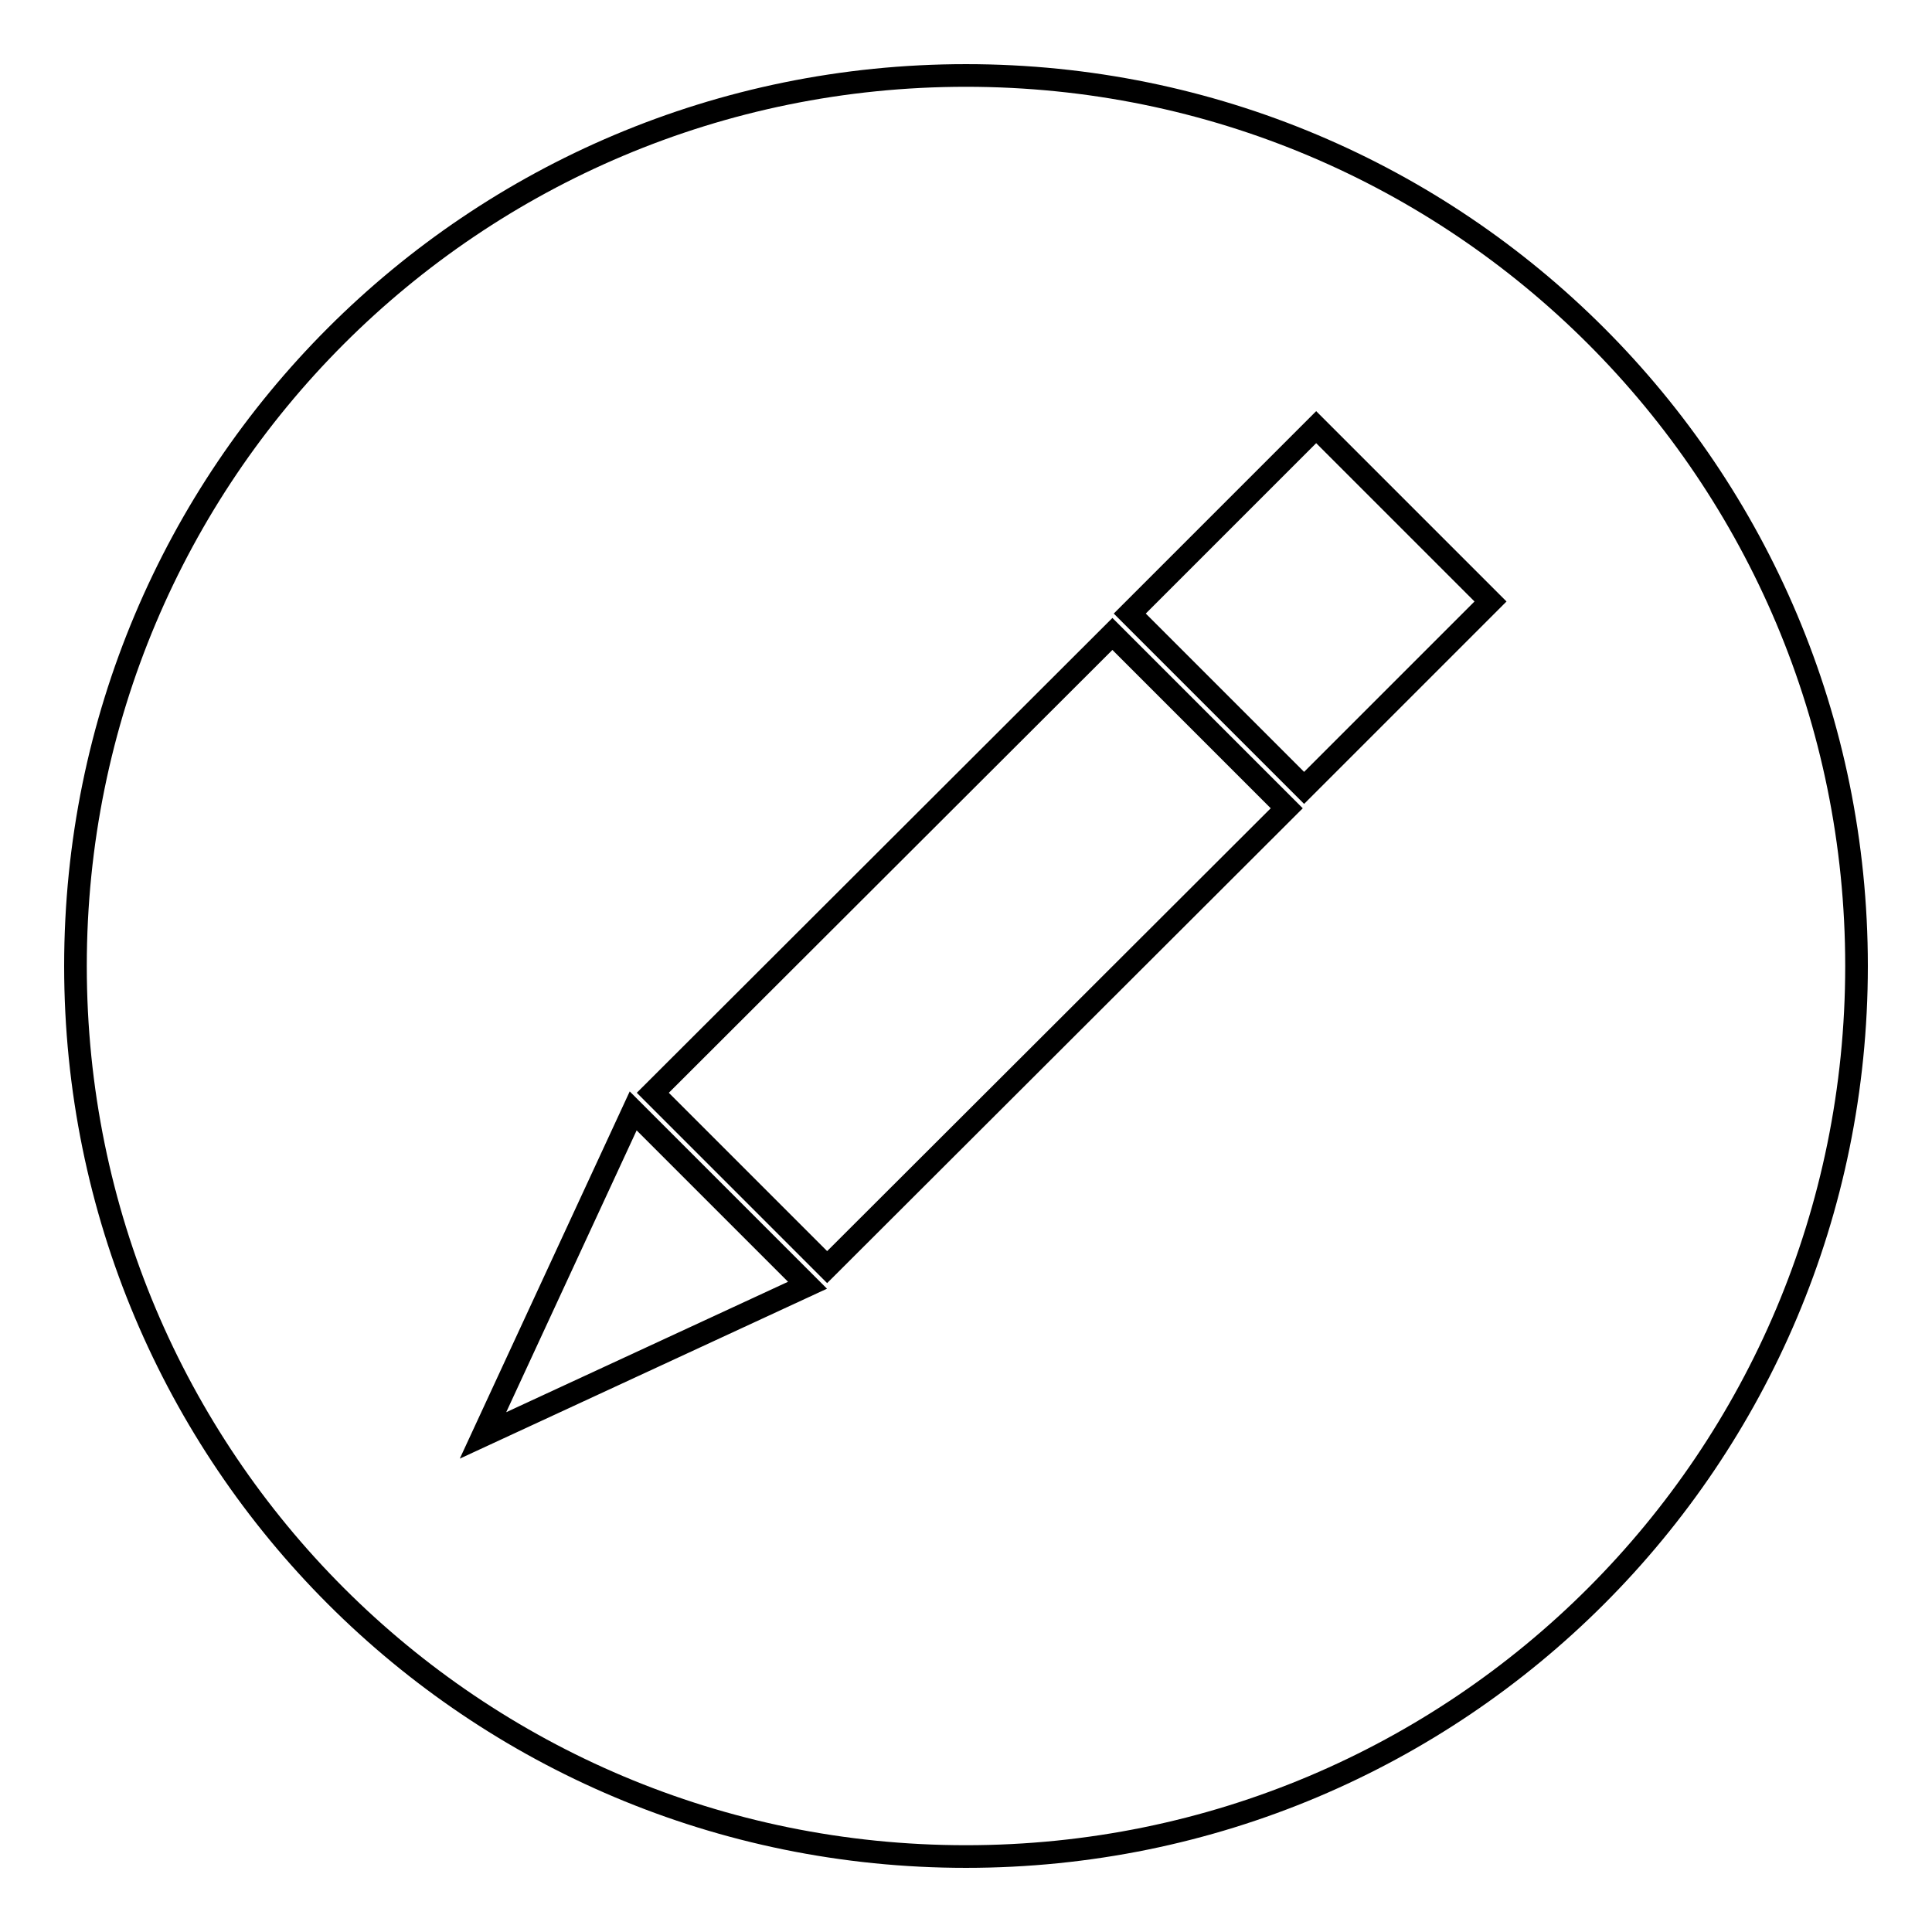 <?xml version="1.0" encoding="utf-8"?>
<!-- Svg Vector Icons : http://www.onlinewebfonts.com/icon -->
<!DOCTYPE svg PUBLIC "-//W3C//DTD SVG 1.1//EN" "http://www.w3.org/Graphics/SVG/1.1/DTD/svg11.dtd">
<svg version="1.1" xmlns="http://www.w3.org/2000/svg" xmlns:xlink="http://www.w3.org/1999/xlink" x="0px" y="0px" viewBox="0 0 256 256" enable-background="new 0 0 256 256" xml:space="preserve">
<g><g><path stroke-width="3" fill-opacity="0" stroke="#000000"  d="M128,10C62.7,10,10,62.7,10,128s52.7,118,118,118s118-52.7,118-118S193.3,10,128,10z M64,190.2l19.9-43l23.1,23.1L64,190.2z M109.6,167.9l-23.1-23.1L147.4,84l23.1,23.1L109.6,167.9z M172.8,104.4l-23.1-23.1l24.7-24.7l23.1,23.1L172.8,104.4z"/></g></g>
</svg>
